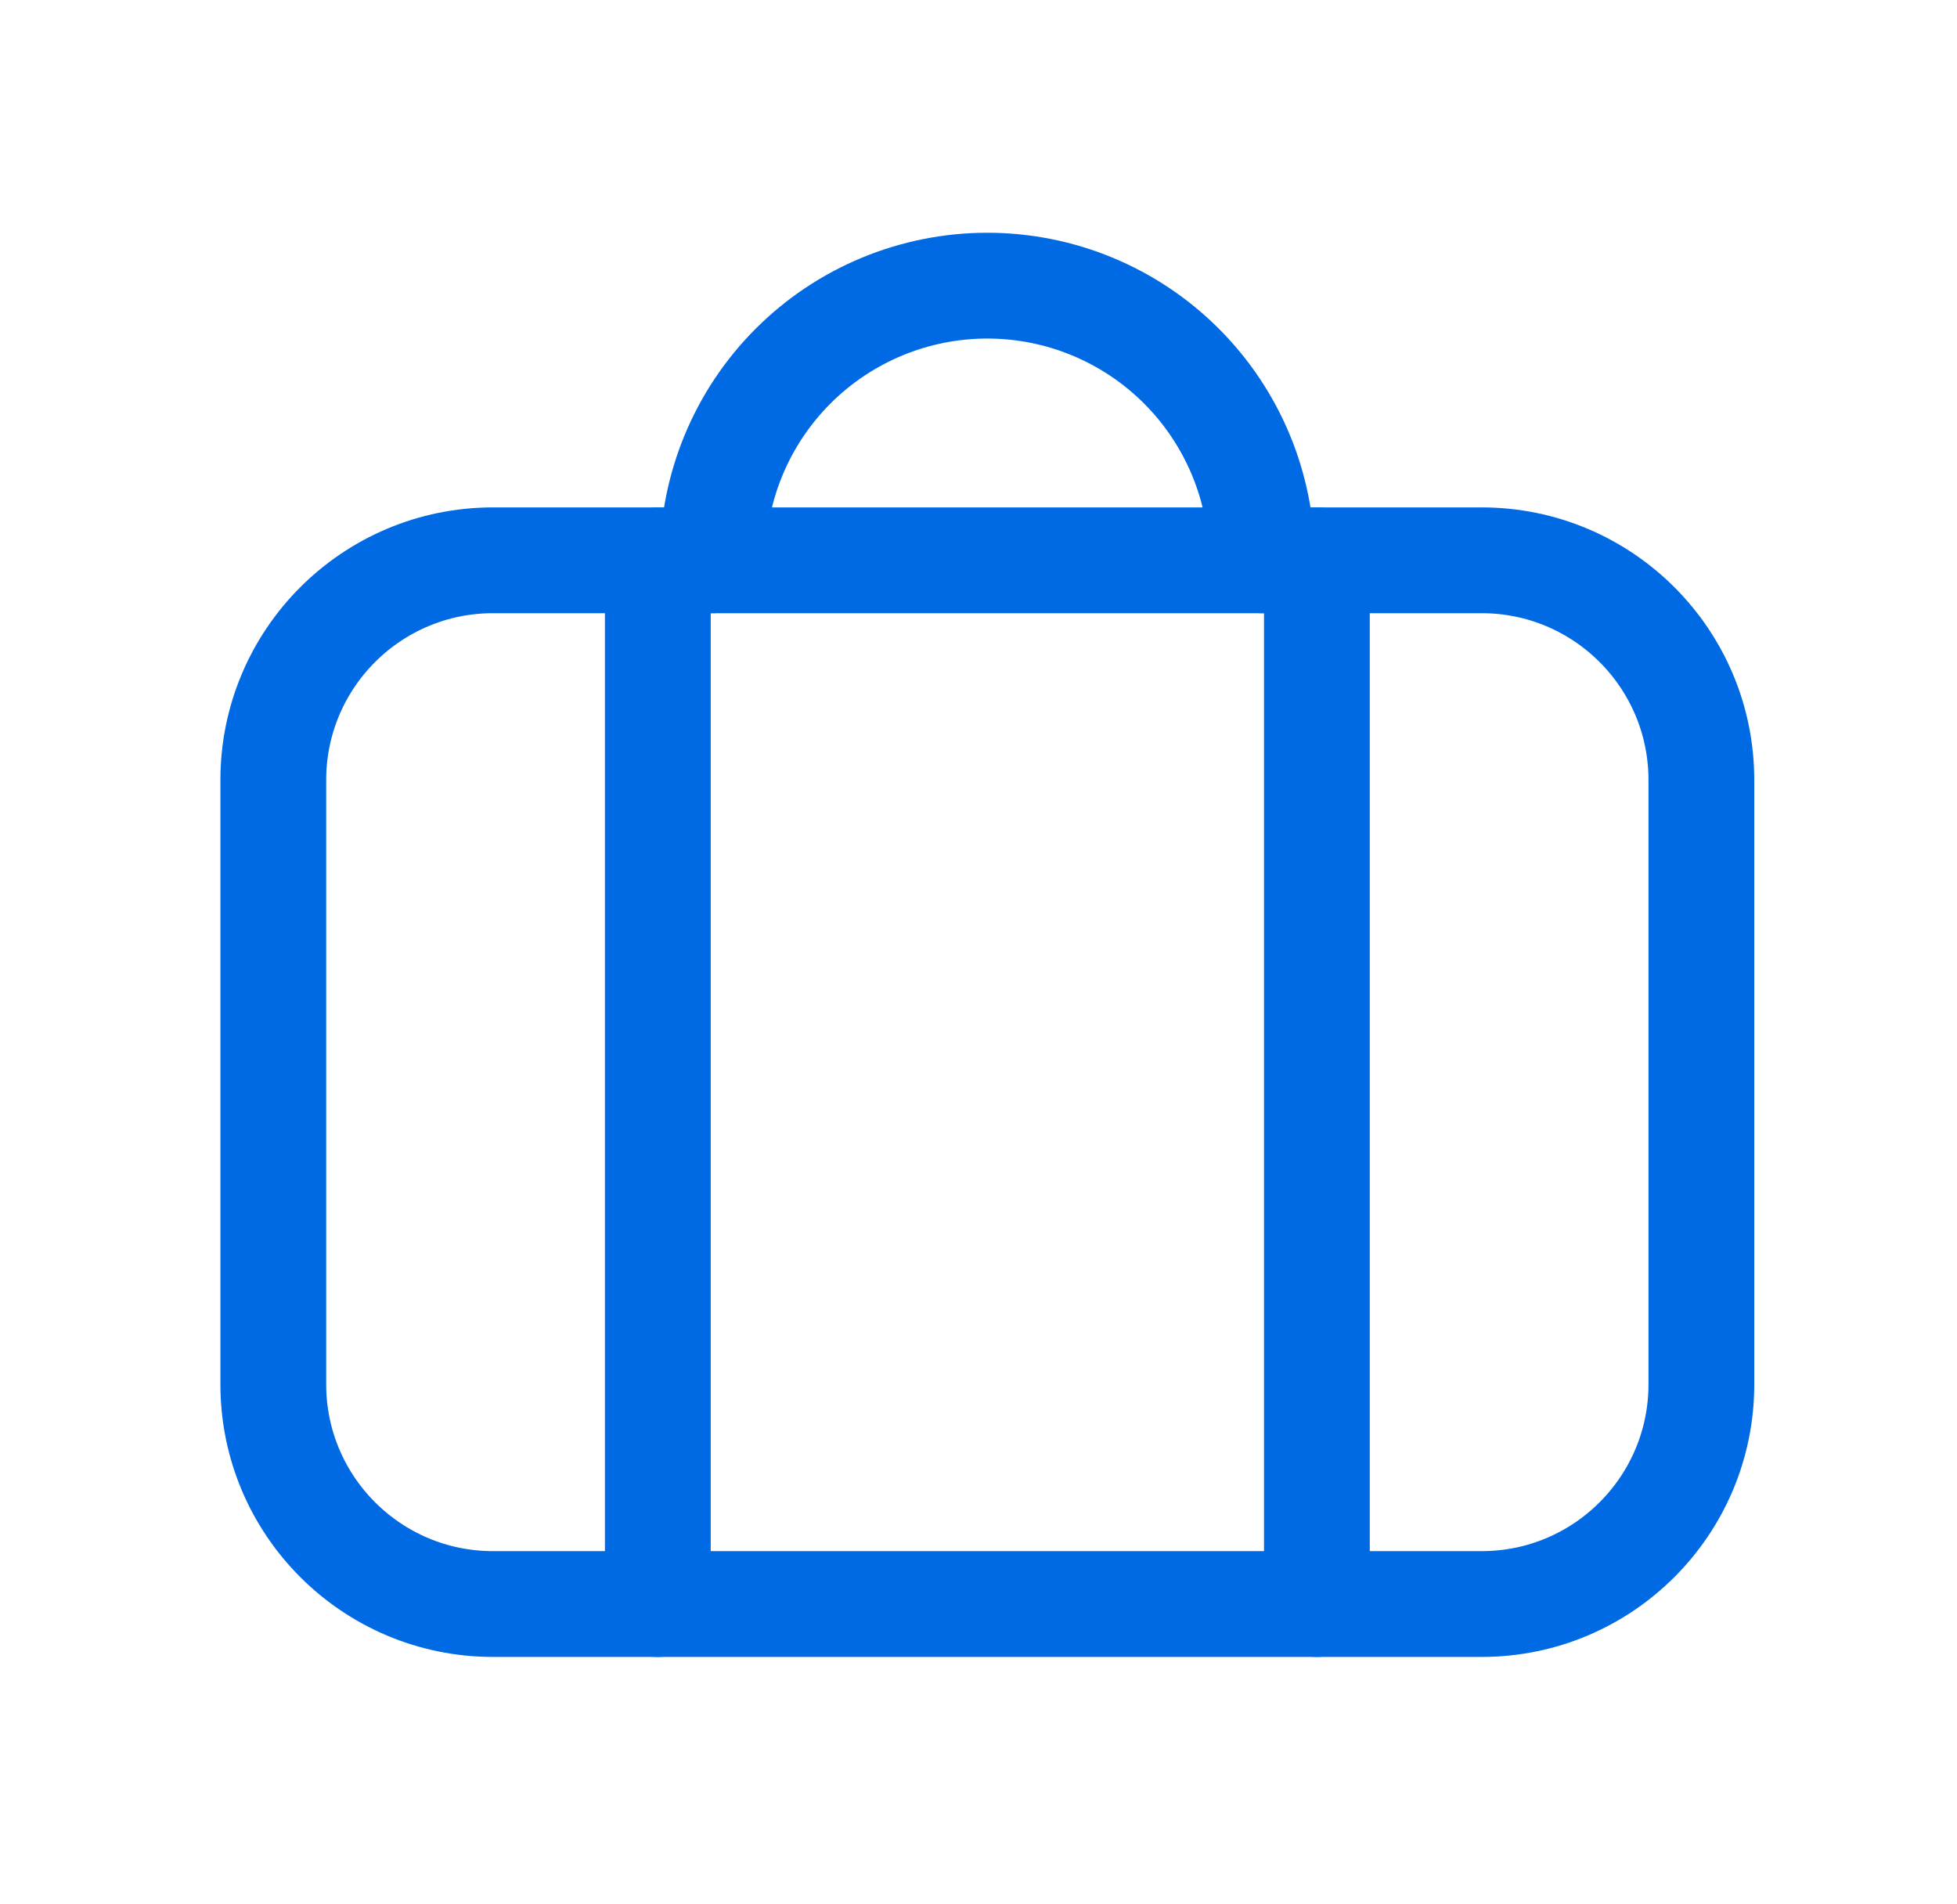 <svg width="37" height="36" viewBox="0 0 37 36" fill="none" xmlns="http://www.w3.org/2000/svg">
<path d="M28.013 10.592H9.321C7.027 10.592 5.167 12.452 5.167 14.746V26.169C5.167 28.463 7.027 30.323 9.321 30.323H28.013C30.307 30.323 32.167 28.463 32.167 26.169V14.746C32.167 12.452 30.307 10.592 28.013 10.592Z" stroke="#0069E4" stroke-width="2" stroke-linecap="round" stroke-linejoin="round"/>
<path d="M12.437 30.323V10.592" stroke="#0069E4" stroke-width="2" stroke-linecap="round" stroke-linejoin="round"/>
<path d="M24.898 30.323V10.592" stroke="#0069E4" stroke-width="2" stroke-linecap="round" stroke-linejoin="round"/>
<path d="M13.474 10.592C13.474 9.215 14.021 7.895 14.994 6.921C15.968 5.947 17.289 5.4 18.666 5.4C20.043 5.4 21.364 5.947 22.337 6.921C23.311 7.895 23.858 9.215 23.858 10.592" stroke="#0069E4" stroke-width="2" stroke-linecap="round" stroke-linejoin="round"/>
</svg>
